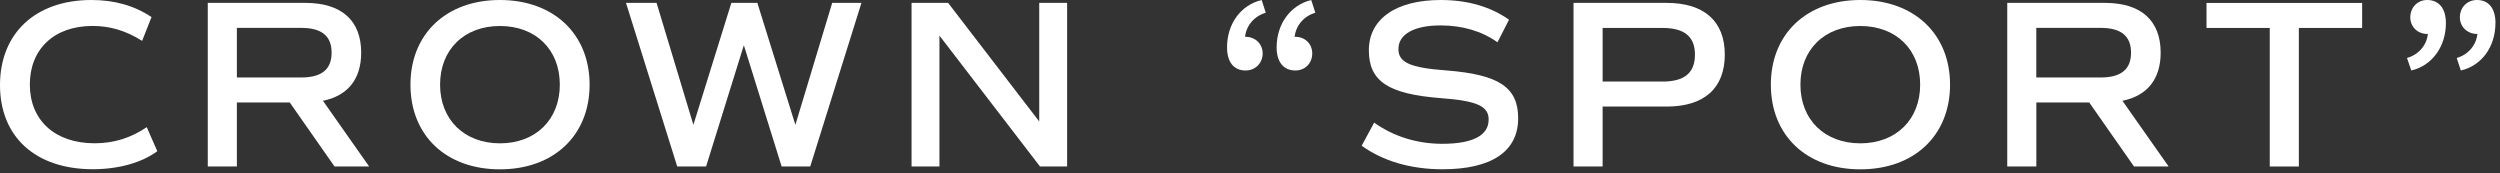 <svg width="476" height="33" viewBox="0 0 476 33" fill="none" xmlns="http://www.w3.org/2000/svg">
<rect x="0" y="0" width="476" height="33" fill="#333333" stroke="none"/>
<path d="M0 16.21C0 6.32 6.78 0 17.4 0C21.75 0 25.55 1.05 28.85 3.25L27.06 7.78C23.95 5.81 20.88 4.94 17.63 4.94C10.26 4.94 5.68 9.38 5.68 16.11C5.68 22.84 10.4 27.28 18 27.28C21.66 27.28 24.91 26.27 27.94 24.21L29.95 28.79C26.97 30.99 22.53 32.22 17.68 32.22C6.74 32.22 0 26.04 0 16.19V16.21Z" fill="white"/>
<path d="M63.69 31.69L55.17 19.51H45.1V31.69H39.56V0.55H58.15C65.02 0.55 68.77 3.89 68.77 10.03C68.77 15.07 66.21 18.23 61.49 19.19L70.28 31.69H63.69ZM45.1 14.75H57.37C61.26 14.75 63.14 13.19 63.14 10.03C63.14 6.87 61.26 5.31 57.37 5.31H45.1V14.74V14.75Z" fill="white"/>
<path d="M78.15 16.12C78.15 6.46 84.97 0 95.18 0C105.39 0 112.26 6.46 112.26 16.12C112.26 25.78 105.44 32.24 95.18 32.24C84.92 32.24 78.15 25.78 78.15 16.12ZM106.59 16.12C106.59 9.43 102.01 4.95 95.19 4.95C88.37 4.95 83.79 9.44 83.79 16.12C83.79 22.8 88.41 27.29 95.19 27.29C101.97 27.29 106.59 22.8 106.59 16.12Z" fill="white"/>
<path d="M164.02 0.55L154.27 31.69H148.82L141.63 8.61L134.44 31.69H128.94L119.19 0.55H125.01L132.02 23.77L139.25 0.55H144.2L151.44 23.77L158.45 0.55H164.04H164.02Z" fill="white"/>
<path d="M203.18 0.55V31.69H198.01L178.87 6.78V31.69H173.56V0.55H180.52L197.87 23.13V0.55H203.18Z" fill="white"/>
<path d="M237.07 7.01H237.16C238.99 7.01 240.41 8.34 240.41 10.17C240.41 12 239.04 13.42 237.16 13.42C234.92 13.42 233.63 11.82 233.63 9.02C233.63 4.53 236.24 0.96 240.22 0L241 2.43C238.8 3.07 237.29 4.86 237.06 7.01H237.07ZM249.85 10.17C249.85 12.05 248.48 13.42 246.64 13.42C244.4 13.42 243.07 11.82 243.07 9.02C243.07 4.53 245.73 0.96 249.66 0L250.44 2.43C248.24 3.07 246.73 4.86 246.5 7.01H246.64C248.47 7.01 249.85 8.34 249.85 10.17Z" fill="white"/>
<path d="M259.26 27.75L261.64 23.35C265.3 25.96 269.79 27.38 274.6 27.38C280.37 27.38 283.44 25.82 283.44 22.76C283.44 20.2 281.2 19.19 274.28 18.68C264.3 17.9 260.63 15.47 260.63 9.57C260.63 3.67 265.71 0 274.32 0C279.45 0 283.8 1.28 287.32 3.75L285.12 8.05C282.1 5.9 278.39 4.84 274.27 4.84C269.28 4.84 266.26 6.49 266.26 9.33C266.26 11.89 268.46 12.9 275.37 13.41C285.4 14.19 289.06 16.62 289.06 22.52C289.06 28.84 283.98 32.23 274.64 32.23C268.6 32.23 263.33 30.67 259.25 27.74L259.26 27.75Z" fill="white"/>
<path d="M328.4 10.4C328.4 16.81 324.46 20.29 317.32 20.29H305.14V31.69H299.6V0.55H317.32C324.46 0.55 328.4 4.03 328.4 10.4ZM322.72 10.4C322.72 6.97 320.71 5.32 316.54 5.32H305.14V15.53H316.54C320.71 15.53 322.72 13.88 322.72 10.4Z" fill="white"/>
<path d="M337.17 16.12C337.17 6.46 343.99 0 354.21 0C364.43 0 371.29 6.46 371.29 16.12C371.29 25.78 364.47 32.24 354.21 32.24C343.95 32.24 337.17 25.78 337.17 16.12ZM365.6 16.12C365.6 9.43 361.02 4.95 354.2 4.95C347.38 4.95 342.8 9.44 342.8 16.12C342.8 22.8 347.42 27.29 354.2 27.29C360.98 27.29 365.6 22.8 365.6 16.12Z" fill="white"/>
<path d="M406.31 31.69L397.79 19.51H387.72V31.69H382.18V0.55H400.77C407.64 0.55 411.39 3.89 411.39 10.03C411.39 15.07 408.83 18.23 404.11 19.19L412.9 31.69H406.31ZM387.71 14.75H399.98C403.87 14.75 405.75 13.19 405.75 10.03C405.75 6.87 403.87 5.31 399.98 5.31H387.71V14.74V14.75Z" fill="white"/>
<path d="M449.74 5.32H437.7V31.7H432.16V5.32H420.12V0.56H449.75V5.32H449.74Z" fill="white"/>
<path d="M465.7 4.4C465.7 8.89 463.04 12.51 459.11 13.42L458.29 11.04C460.53 10.4 462.04 8.61 462.27 6.46H462.13C460.3 6.46 458.92 5.09 458.92 3.3C458.92 1.42 460.29 0 462.13 0C464.37 0 465.7 1.6 465.7 4.4ZM475.13 4.4C475.13 8.89 472.52 12.51 468.54 13.42L467.76 11.04C469.96 10.4 471.47 8.61 471.7 6.46H471.61C469.78 6.46 468.36 5.09 468.36 3.3C468.36 1.42 469.73 0 471.61 0C473.85 0 475.14 1.6 475.14 4.4H475.13Z" fill="white"/>
</svg>
